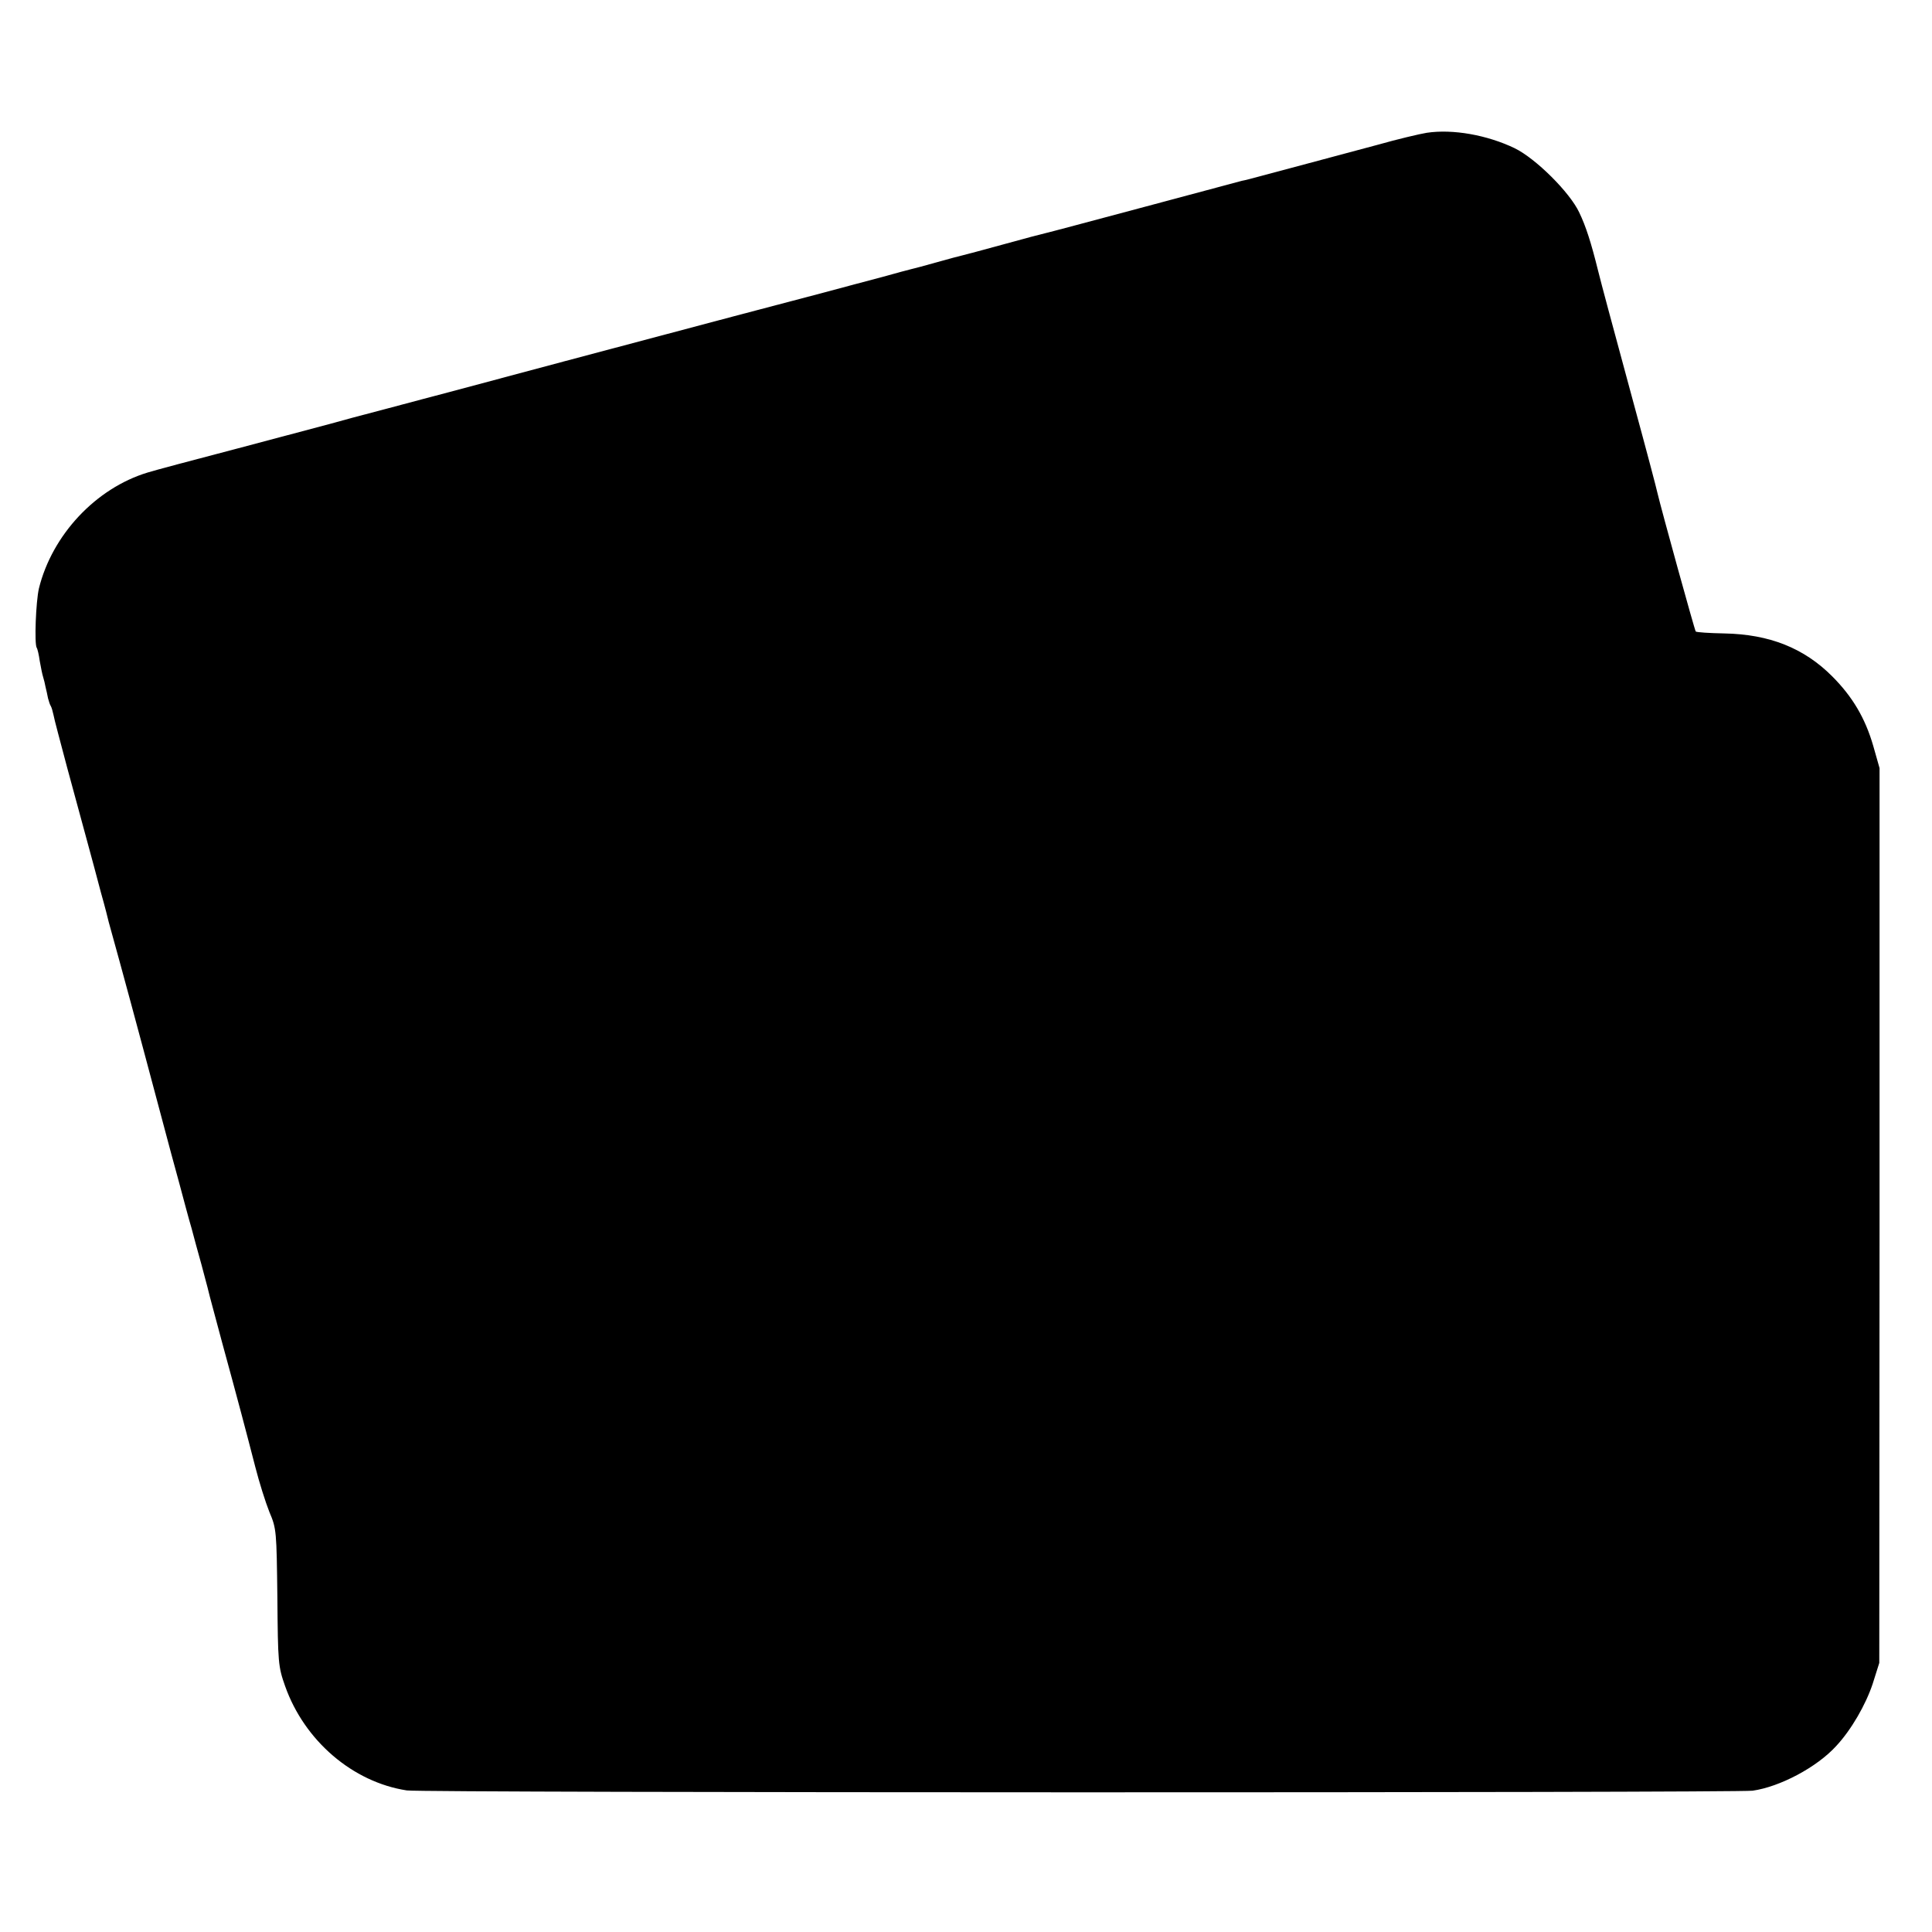 <?xml version="1.0" standalone="no"?>
<!DOCTYPE svg PUBLIC "-//W3C//DTD SVG 20010904//EN"
 "http://www.w3.org/TR/2001/REC-SVG-20010904/DTD/svg10.dtd">
<svg version="1.0" xmlns="http://www.w3.org/2000/svg"
 width="700pt" height="700pt" viewBox="0 0 700 700"
 preserveAspectRatio="xMidYMid meet">
<g transform="translate(0,700) scale(0.1,-0.1)"
fill="#000000" stroke="none">
<path d="M5170 6519 c-25 -4 -106 -23 -180 -44 -150 -40 -317 -85 -340 -91 -8
-2 -42 -11 -75 -20 -33 -9 -67 -18 -75 -19 -8 -2 -168 -45 -355 -95 -187 -50
-348 -93 -358 -95 -10 -2 -78 -20 -150 -40 -73 -20 -140 -38 -149 -40 -9 -2
-51 -13 -93 -25 -42 -12 -84 -23 -93 -25 -9 -2 -57 -15 -107 -29 -49 -13 -144
-38 -210 -56 -175 -46 -377 -99 -940 -249 -187 -50 -374 -100 -415 -111 -41
-11 -145 -38 -230 -61 -85 -22 -177 -47 -205 -55 -27 -7 -178 -47 -335 -89
-157 -41 -303 -80 -325 -87 -188 -57 -346 -226 -394 -420 -11 -48 -17 -200 -8
-215 3 -4 8 -26 11 -48 4 -22 9 -48 12 -57 3 -9 7 -26 9 -37 3 -12 7 -30 9
-41 3 -11 7 -24 10 -28 3 -5 7 -19 10 -33 2 -13 25 -98 49 -189 25 -91 57
-210 72 -265 15 -55 38 -140 51 -190 14 -49 26 -97 28 -106 2 -8 20 -73 40
-145 45 -164 130 -482 161 -599 13 -49 37 -139 54 -200 16 -60 36 -135 45
-165 8 -30 24 -90 36 -132 11 -43 23 -85 25 -95 2 -10 25 -94 50 -188 58 -212
87 -322 120 -450 14 -55 37 -128 51 -163 26 -61 26 -69 29 -310 2 -238 3 -250
28 -321 70 -198 245 -348 441 -378 53 -9 4816 -9 4876 -1 99 14 233 85 303
162 55 59 107 150 132 225 l24 76 1 1621 0 1621 -23 81 c-29 100 -75 178 -149
252 -102 102 -227 152 -391 155 -53 1 -100 4 -103 7 -4 5 -125 443 -139 503
-2 11 -40 155 -85 320 -87 321 -116 429 -130 485 -25 101 -44 160 -68 210 -34
73 -158 196 -234 233 -100 48 -224 70 -318 56z"/>
</g>
</svg>

